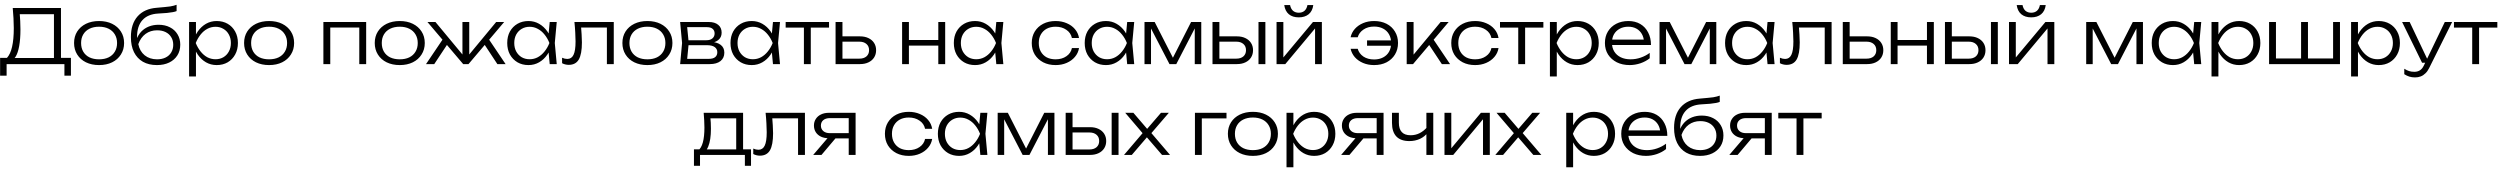 <?xml version="1.0" encoding="UTF-8"?> <svg xmlns="http://www.w3.org/2000/svg" width="468" height="32" viewBox="0 0 468 32" fill="none"><path d="M0.019 14.17V10.838H1.713L2.385 10.852H10.589L10.939 10.838H13.277V14.17H12.059V12H1.237V14.17H0.019ZM2.385 1.5H11.415V11.468H10.099V2.06L10.701 2.662H3.113L3.673 2.242C3.729 2.802 3.766 3.362 3.785 3.922C3.813 4.482 3.827 5.009 3.827 5.504C3.827 6.717 3.748 7.763 3.589 8.64C3.43 9.508 3.202 10.175 2.903 10.642C2.604 11.109 2.245 11.342 1.825 11.342L1.279 10.866C1.727 10.381 2.054 9.681 2.259 8.766C2.474 7.842 2.581 6.671 2.581 5.252C2.581 4.664 2.562 4.048 2.525 3.404C2.488 2.751 2.441 2.116 2.385 1.5ZM18.541 12.182C17.617 12.182 16.8 12.009 16.091 11.664C15.391 11.319 14.845 10.833 14.453 10.208C14.061 9.583 13.865 8.864 13.865 8.052C13.865 7.231 14.061 6.512 14.453 5.896C14.845 5.28 15.391 4.799 16.091 4.454C16.8 4.109 17.617 3.936 18.541 3.936C19.474 3.936 20.291 4.109 20.991 4.454C21.691 4.799 22.237 5.28 22.629 5.896C23.03 6.512 23.231 7.231 23.231 8.052C23.231 8.864 23.03 9.583 22.629 10.208C22.237 10.833 21.691 11.319 20.991 11.664C20.291 12.009 19.474 12.182 18.541 12.182ZM18.541 11.104C19.232 11.104 19.829 10.983 20.333 10.74C20.837 10.488 21.224 10.133 21.495 9.676C21.775 9.219 21.915 8.677 21.915 8.052C21.915 7.436 21.775 6.899 21.495 6.442C21.224 5.985 20.837 5.63 20.333 5.378C19.829 5.126 19.232 5 18.541 5C17.86 5 17.262 5.126 16.749 5.378C16.245 5.63 15.858 5.985 15.587 6.442C15.316 6.899 15.181 7.436 15.181 8.052C15.181 8.677 15.316 9.219 15.587 9.676C15.858 10.133 16.245 10.488 16.749 10.74C17.262 10.983 17.86 11.104 18.541 11.104ZM29.377 12.182C28.36 12.182 27.487 11.977 26.759 11.566C26.031 11.146 25.471 10.544 25.079 9.76C24.696 8.976 24.505 8.038 24.505 6.946C24.505 5.303 24.92 4.011 25.751 3.068C26.591 2.116 27.781 1.579 29.321 1.458C29.937 1.402 30.446 1.355 30.847 1.318C31.258 1.281 31.594 1.243 31.855 1.206C32.116 1.159 32.336 1.113 32.513 1.066C32.7 1.019 32.882 0.963 33.059 0.898V2.074C32.891 2.149 32.662 2.214 32.373 2.27C32.084 2.326 31.71 2.377 31.253 2.424C30.805 2.461 30.254 2.499 29.601 2.536C28.313 2.611 27.333 3.021 26.661 3.768C25.989 4.515 25.653 5.569 25.653 6.932V7.45L25.541 7.394C25.765 6.806 26.073 6.307 26.465 5.896C26.866 5.485 27.338 5.173 27.879 4.958C28.43 4.743 29.032 4.636 29.685 4.636C30.497 4.636 31.206 4.795 31.813 5.112C32.42 5.42 32.891 5.854 33.227 6.414C33.572 6.974 33.745 7.623 33.745 8.36C33.745 9.135 33.563 9.807 33.199 10.376C32.835 10.945 32.326 11.389 31.673 11.706C31.02 12.023 30.254 12.182 29.377 12.182ZM29.405 11.104C30.021 11.104 30.553 10.992 31.001 10.768C31.458 10.544 31.808 10.227 32.051 9.816C32.303 9.405 32.429 8.929 32.429 8.388C32.429 7.837 32.303 7.361 32.051 6.96C31.808 6.549 31.458 6.232 31.001 6.008C30.553 5.784 30.021 5.672 29.405 5.672C28.584 5.672 27.865 5.896 27.249 6.344C26.642 6.792 26.19 7.431 25.891 8.262C26.068 9.149 26.465 9.844 27.081 10.348C27.706 10.852 28.481 11.104 29.405 11.104ZM35.396 4.118H36.684V7.1L36.614 7.352V8.626L36.684 9.032V14.31H35.396V4.118ZM36.082 8.052C36.287 7.231 36.6 6.512 37.02 5.896C37.449 5.28 37.962 4.799 38.56 4.454C39.166 4.109 39.834 3.936 40.562 3.936C41.336 3.936 42.022 4.109 42.62 4.454C43.217 4.799 43.684 5.28 44.02 5.896C44.365 6.512 44.538 7.231 44.538 8.052C44.538 8.864 44.365 9.583 44.02 10.208C43.684 10.824 43.217 11.309 42.62 11.664C42.022 12.009 41.336 12.182 40.562 12.182C39.834 12.182 39.166 12.009 38.56 11.664C37.962 11.319 37.449 10.838 37.02 10.222C36.6 9.597 36.287 8.873 36.082 8.052ZM43.222 8.052C43.222 7.455 43.096 6.927 42.844 6.47C42.601 6.013 42.26 5.658 41.822 5.406C41.392 5.145 40.902 5.014 40.352 5.014C39.792 5.014 39.274 5.145 38.798 5.406C38.331 5.658 37.916 6.013 37.552 6.47C37.188 6.927 36.884 7.455 36.642 8.052C36.884 8.649 37.188 9.177 37.552 9.634C37.916 10.091 38.331 10.451 38.798 10.712C39.274 10.964 39.792 11.09 40.352 11.09C40.902 11.09 41.392 10.964 41.822 10.712C42.26 10.451 42.601 10.091 42.844 9.634C43.096 9.177 43.222 8.649 43.222 8.052ZM50.369 12.182C49.445 12.182 48.629 12.009 47.919 11.664C47.219 11.319 46.673 10.833 46.281 10.208C45.889 9.583 45.693 8.864 45.693 8.052C45.693 7.231 45.889 6.512 46.281 5.896C46.673 5.28 47.219 4.799 47.919 4.454C48.629 4.109 49.445 3.936 50.369 3.936C51.303 3.936 52.119 4.109 52.819 4.454C53.519 4.799 54.065 5.28 54.457 5.896C54.858 6.512 55.059 7.231 55.059 8.052C55.059 8.864 54.858 9.583 54.457 10.208C54.065 10.833 53.519 11.319 52.819 11.664C52.119 12.009 51.303 12.182 50.369 12.182ZM50.369 11.104C51.06 11.104 51.657 10.983 52.161 10.74C52.665 10.488 53.053 10.133 53.323 9.676C53.603 9.219 53.743 8.677 53.743 8.052C53.743 7.436 53.603 6.899 53.323 6.442C53.053 5.985 52.665 5.63 52.161 5.378C51.657 5.126 51.06 5 50.369 5C49.688 5 49.09 5.126 48.577 5.378C48.073 5.63 47.686 5.985 47.415 6.442C47.145 6.899 47.009 7.436 47.009 8.052C47.009 8.677 47.145 9.219 47.415 9.676C47.686 10.133 48.073 10.488 48.577 10.74C49.09 10.983 49.688 11.104 50.369 11.104ZM68.546 4.118V12H67.258V4.566L67.846 5.154H61.224L61.826 4.566V12H60.538V4.118H68.546ZM74.828 12.182C73.904 12.182 73.088 12.009 72.378 11.664C71.678 11.319 71.132 10.833 70.74 10.208C70.348 9.583 70.152 8.864 70.152 8.052C70.152 7.231 70.348 6.512 70.74 5.896C71.132 5.28 71.678 4.799 72.378 4.454C73.088 4.109 73.904 3.936 74.828 3.936C75.761 3.936 76.578 4.109 77.278 4.454C77.978 4.799 78.524 5.28 78.916 5.896C79.317 6.512 79.518 7.231 79.518 8.052C79.518 8.864 79.317 9.583 78.916 10.208C78.524 10.833 77.978 11.319 77.278 11.664C76.578 12.009 75.761 12.182 74.828 12.182ZM74.828 11.104C75.519 11.104 76.116 10.983 76.62 10.74C77.124 10.488 77.511 10.133 77.782 9.676C78.062 9.219 78.202 8.677 78.202 8.052C78.202 7.436 78.062 6.899 77.782 6.442C77.511 5.985 77.124 5.63 76.62 5.378C76.116 5.126 75.519 5 74.828 5C74.147 5 73.549 5.126 73.036 5.378C72.532 5.63 72.145 5.985 71.874 6.442C71.603 6.899 71.468 7.436 71.468 8.052C71.468 8.677 71.603 9.219 71.874 9.676C72.145 10.133 72.532 10.488 73.036 10.74C73.549 10.983 74.147 11.104 74.828 11.104ZM79.751 12L83.055 7.1L83.895 8.066L81.291 12H79.751ZM93.107 12L90.517 8.066L91.343 7.1L94.647 12H93.107ZM87.843 10.796L87.465 10.656L92.883 4.118H94.381L87.703 12H86.709L80.017 4.118H81.515L86.947 10.656L86.569 10.796V4.118H87.843V10.796ZM102.905 12L102.625 9.018L102.975 8.052L102.625 7.1L102.905 4.118H104.221L103.857 8.052L104.221 12H102.905ZM103.409 8.052C103.204 8.873 102.887 9.597 102.457 10.222C102.037 10.838 101.524 11.319 100.917 11.664C100.32 12.009 99.657 12.182 98.929 12.182C98.155 12.182 97.469 12.009 96.871 11.664C96.274 11.309 95.803 10.824 95.457 10.208C95.121 9.583 94.953 8.864 94.953 8.052C94.953 7.231 95.121 6.512 95.457 5.896C95.803 5.28 96.274 4.799 96.871 4.454C97.469 4.109 98.155 3.936 98.929 3.936C99.657 3.936 100.32 4.109 100.917 4.454C101.524 4.799 102.042 5.28 102.471 5.896C102.901 6.512 103.213 7.231 103.409 8.052ZM96.269 8.052C96.269 8.649 96.391 9.177 96.633 9.634C96.885 10.091 97.226 10.451 97.655 10.712C98.094 10.964 98.589 11.09 99.139 11.09C99.699 11.09 100.213 10.964 100.679 10.712C101.155 10.451 101.575 10.091 101.939 9.634C102.313 9.177 102.616 8.649 102.849 8.052C102.616 7.455 102.313 6.927 101.939 6.47C101.575 6.013 101.155 5.658 100.679 5.406C100.213 5.145 99.699 5.014 99.139 5.014C98.589 5.014 98.094 5.145 97.655 5.406C97.226 5.658 96.885 6.013 96.633 6.47C96.391 6.927 96.269 7.455 96.269 8.052ZM107.534 4.118H114.898V12H113.61V4.566L114.198 5.154H108.206L108.752 4.706C108.808 5.294 108.85 5.873 108.878 6.442C108.915 7.002 108.934 7.501 108.934 7.94C108.934 9.405 108.738 10.474 108.346 11.146C107.954 11.809 107.328 12.14 106.47 12.14C106.246 12.14 106.026 12.112 105.812 12.056C105.606 12.009 105.41 11.935 105.224 11.832V10.81C105.392 10.875 105.555 10.931 105.714 10.978C105.882 11.015 106.04 11.034 106.19 11.034C106.731 11.034 107.123 10.777 107.366 10.264C107.618 9.751 107.744 8.915 107.744 7.758C107.744 7.282 107.725 6.736 107.688 6.12C107.66 5.495 107.608 4.827 107.534 4.118ZM121.189 12.182C120.265 12.182 119.449 12.009 118.739 11.664C118.039 11.319 117.493 10.833 117.101 10.208C116.709 9.583 116.513 8.864 116.513 8.052C116.513 7.231 116.709 6.512 117.101 5.896C117.493 5.28 118.039 4.799 118.739 4.454C119.449 4.109 120.265 3.936 121.189 3.936C122.123 3.936 122.939 4.109 123.639 4.454C124.339 4.799 124.885 5.28 125.277 5.896C125.679 6.512 125.879 7.231 125.879 8.052C125.879 8.864 125.679 9.583 125.277 10.208C124.885 10.833 124.339 11.319 123.639 11.664C122.939 12.009 122.123 12.182 121.189 12.182ZM121.189 11.104C121.88 11.104 122.477 10.983 122.981 10.74C123.485 10.488 123.873 10.133 124.143 9.676C124.423 9.219 124.563 8.677 124.563 8.052C124.563 7.436 124.423 6.899 124.143 6.442C123.873 5.985 123.485 5.63 122.981 5.378C122.477 5.126 121.88 5 121.189 5C120.508 5 119.911 5.126 119.397 5.378C118.893 5.63 118.506 5.985 118.235 6.442C117.965 6.899 117.829 7.436 117.829 8.052C117.829 8.677 117.965 9.219 118.235 9.676C118.506 10.133 118.893 10.488 119.397 10.74C119.911 10.983 120.508 11.104 121.189 11.104ZM127.321 12L127.685 8.052L127.321 4.118H132.669C133.435 4.118 134.027 4.295 134.447 4.65C134.877 4.995 135.091 5.485 135.091 6.12C135.091 6.699 134.877 7.161 134.447 7.506C134.027 7.842 133.444 8.038 132.697 8.094L132.823 7.828C133.719 7.837 134.405 8.019 134.881 8.374C135.357 8.719 135.595 9.214 135.595 9.858C135.595 10.53 135.353 11.057 134.867 11.44C134.391 11.813 133.724 12 132.865 12H127.321ZM128.581 11.622L128.091 11.02H132.655C133.206 11.02 133.612 10.913 133.873 10.698C134.144 10.483 134.279 10.175 134.279 9.774C134.279 9.363 134.116 9.041 133.789 8.808C133.472 8.575 132.973 8.458 132.291 8.458H128.399V7.534H132.207C132.721 7.534 133.108 7.417 133.369 7.184C133.64 6.951 133.775 6.643 133.775 6.26C133.775 5.896 133.654 5.611 133.411 5.406C133.178 5.191 132.814 5.084 132.319 5.084H128.105L128.581 4.496L128.931 8.052L128.581 11.622ZM144.7 12L144.42 9.018L144.77 8.052L144.42 7.1L144.7 4.118H146.016L145.652 8.052L146.016 12H144.7ZM145.204 8.052C144.999 8.873 144.681 9.597 144.252 10.222C143.832 10.838 143.319 11.319 142.712 11.664C142.115 12.009 141.452 12.182 140.724 12.182C139.949 12.182 139.263 12.009 138.666 11.664C138.069 11.309 137.597 10.824 137.252 10.208C136.916 9.583 136.748 8.864 136.748 8.052C136.748 7.231 136.916 6.512 137.252 5.896C137.597 5.28 138.069 4.799 138.666 4.454C139.263 4.109 139.949 3.936 140.724 3.936C141.452 3.936 142.115 4.109 142.712 4.454C143.319 4.799 143.837 5.28 144.266 5.896C144.695 6.512 145.008 7.231 145.204 8.052ZM138.064 8.052C138.064 8.649 138.185 9.177 138.428 9.634C138.68 10.091 139.021 10.451 139.45 10.712C139.889 10.964 140.383 11.09 140.934 11.09C141.494 11.09 142.007 10.964 142.474 10.712C142.95 10.451 143.37 10.091 143.734 9.634C144.107 9.177 144.411 8.649 144.644 8.052C144.411 7.455 144.107 6.927 143.734 6.47C143.37 6.013 142.95 5.658 142.474 5.406C142.007 5.145 141.494 5.014 140.934 5.014C140.383 5.014 139.889 5.145 139.45 5.406C139.021 5.658 138.68 6.013 138.428 6.47C138.185 6.927 138.064 7.455 138.064 8.052ZM150.491 4.552H151.779V12H150.491V4.552ZM147.075 4.118H155.195V5.168H147.075V4.118ZM156.419 12V4.118H157.707V11.594L157.189 10.978H160.871C161.431 10.978 161.874 10.838 162.201 10.558C162.528 10.269 162.691 9.881 162.691 9.396C162.691 8.901 162.528 8.514 162.201 8.234C161.874 7.945 161.431 7.8 160.871 7.8H157.287V6.806H160.983C161.59 6.806 162.117 6.913 162.565 7.128C163.022 7.343 163.377 7.646 163.629 8.038C163.881 8.43 164.007 8.883 164.007 9.396C164.007 9.919 163.881 10.376 163.629 10.768C163.377 11.16 163.022 11.463 162.565 11.678C162.117 11.893 161.59 12 160.983 12H156.419ZM168.874 4.118H170.148V12H168.874V4.118ZM175.65 4.118H176.938V12H175.65V4.118ZM169.588 7.492H176.252V8.542H169.588V7.492ZM186.509 12L186.229 9.018L186.579 8.052L186.229 7.1L186.509 4.118H187.825L187.461 8.052L187.825 12H186.509ZM187.013 8.052C186.807 8.873 186.49 9.597 186.061 10.222C185.641 10.838 185.127 11.319 184.521 11.664C183.923 12.009 183.261 12.182 182.533 12.182C181.758 12.182 181.072 12.009 180.475 11.664C179.877 11.309 179.406 10.824 179.061 10.208C178.725 9.583 178.557 8.864 178.557 8.052C178.557 7.231 178.725 6.512 179.061 5.896C179.406 5.28 179.877 4.799 180.475 4.454C181.072 4.109 181.758 3.936 182.533 3.936C183.261 3.936 183.923 4.109 184.521 4.454C185.127 4.799 185.645 5.28 186.075 5.896C186.504 6.512 186.817 7.231 187.013 8.052ZM179.873 8.052C179.873 8.649 179.994 9.177 180.237 9.634C180.489 10.091 180.829 10.451 181.259 10.712C181.697 10.964 182.192 11.09 182.743 11.09C183.303 11.09 183.816 10.964 184.283 10.712C184.759 10.451 185.179 10.091 185.543 9.634C185.916 9.177 186.219 8.649 186.453 8.052C186.219 7.455 185.916 6.927 185.543 6.47C185.179 6.013 184.759 5.658 184.283 5.406C183.816 5.145 183.303 5.014 182.743 5.014C182.192 5.014 181.697 5.145 181.259 5.406C180.829 5.658 180.489 6.013 180.237 6.47C179.994 6.927 179.873 7.455 179.873 8.052ZM201.992 9.004C201.89 9.629 201.633 10.18 201.222 10.656C200.821 11.132 200.308 11.505 199.682 11.776C199.057 12.047 198.366 12.182 197.61 12.182C196.733 12.182 195.958 12.009 195.286 11.664C194.614 11.309 194.087 10.824 193.704 10.208C193.331 9.583 193.144 8.864 193.144 8.052C193.144 7.24 193.331 6.526 193.704 5.91C194.087 5.285 194.614 4.799 195.286 4.454C195.958 4.109 196.733 3.936 197.61 3.936C198.366 3.936 199.057 4.071 199.682 4.342C200.308 4.603 200.821 4.972 201.222 5.448C201.633 5.924 201.89 6.479 201.992 7.114H200.662C200.522 6.461 200.172 5.947 199.612 5.574C199.062 5.191 198.394 5 197.61 5C196.976 5 196.42 5.126 195.944 5.378C195.478 5.63 195.114 5.985 194.852 6.442C194.591 6.89 194.46 7.427 194.46 8.052C194.46 8.677 194.591 9.219 194.852 9.676C195.114 10.133 195.478 10.488 195.944 10.74C196.42 10.983 196.976 11.104 197.61 11.104C198.404 11.104 199.076 10.913 199.626 10.53C200.186 10.147 200.532 9.639 200.662 9.004H201.992ZM211.009 12L210.729 9.018L211.079 8.052L210.729 7.1L211.009 4.118H212.325L211.961 8.052L212.325 12H211.009ZM211.513 8.052C211.307 8.873 210.99 9.597 210.561 10.222C210.141 10.838 209.627 11.319 209.021 11.664C208.423 12.009 207.761 12.182 207.033 12.182C206.258 12.182 205.572 12.009 204.975 11.664C204.377 11.309 203.906 10.824 203.561 10.208C203.225 9.583 203.057 8.864 203.057 8.052C203.057 7.231 203.225 6.512 203.561 5.896C203.906 5.28 204.377 4.799 204.975 4.454C205.572 4.109 206.258 3.936 207.033 3.936C207.761 3.936 208.423 4.109 209.021 4.454C209.627 4.799 210.145 5.28 210.575 5.896C211.004 6.512 211.317 7.231 211.513 8.052ZM204.373 8.052C204.373 8.649 204.494 9.177 204.737 9.634C204.989 10.091 205.329 10.451 205.759 10.712C206.197 10.964 206.692 11.09 207.243 11.09C207.803 11.09 208.316 10.964 208.783 10.712C209.259 10.451 209.679 10.091 210.043 9.634C210.416 9.177 210.719 8.649 210.953 8.052C210.719 7.455 210.416 6.927 210.043 6.47C209.679 6.013 209.259 5.658 208.783 5.406C208.316 5.145 207.803 5.014 207.243 5.014C206.692 5.014 206.197 5.145 205.759 5.406C205.329 5.658 204.989 6.013 204.737 6.47C204.494 6.927 204.373 7.455 204.373 8.052ZM214.251 12V4.118H216.155L219.907 11.468H219.235L222.973 4.118H224.877V12H223.659V4.482H224.093L220.201 12H218.927L215.035 4.496H215.469V12H214.251ZM235.59 4.118H236.878V12H235.59V4.118ZM226.98 12V4.118H228.268V11.594L227.75 10.978H231.432C231.992 10.978 232.435 10.838 232.762 10.558C233.088 10.269 233.252 9.881 233.252 9.396C233.252 8.901 233.088 8.514 232.762 8.234C232.435 7.945 231.992 7.8 231.432 7.8H227.848V6.806H231.544C232.15 6.806 232.678 6.913 233.126 7.128C233.583 7.343 233.938 7.646 234.19 8.038C234.442 8.43 234.568 8.883 234.568 9.396C234.568 9.919 234.442 10.376 234.19 10.768C233.938 11.16 233.583 11.463 233.126 11.678C232.678 11.893 232.15 12 231.544 12H226.98ZM238.97 12V4.118H240.244V11.412L239.754 11.342L245.788 4.118H247.454V12H246.18V4.636L246.684 4.72L240.608 12H238.97ZM243.128 3.25C242.363 3.25 241.742 3.054 241.266 2.662C240.799 2.261 240.515 1.691 240.412 0.954H241.504C241.588 1.411 241.77 1.766 242.05 2.018C242.339 2.261 242.699 2.382 243.128 2.382C243.567 2.382 243.926 2.261 244.206 2.018C244.486 1.766 244.668 1.411 244.752 0.954H245.844C245.751 1.691 245.466 2.261 244.99 2.662C244.514 3.054 243.893 3.25 243.128 3.25ZM257.229 12.182C256.473 12.182 255.787 12.051 255.171 11.79C254.555 11.529 254.042 11.169 253.631 10.712C253.23 10.245 252.964 9.718 252.833 9.13H254.163C254.331 9.727 254.686 10.213 255.227 10.586C255.778 10.95 256.445 11.132 257.229 11.132C257.873 11.132 258.433 11.006 258.909 10.754C259.394 10.502 259.768 10.147 260.029 9.69C260.29 9.223 260.421 8.677 260.421 8.052C260.421 7.427 260.29 6.885 260.029 6.428C259.768 5.961 259.394 5.602 258.909 5.35C258.433 5.098 257.873 4.972 257.229 4.972C256.454 4.972 255.792 5.159 255.241 5.532C254.69 5.905 254.331 6.386 254.163 6.974H252.833C252.964 6.377 253.23 5.854 253.631 5.406C254.042 4.949 254.555 4.589 255.171 4.328C255.787 4.067 256.473 3.936 257.229 3.936C258.116 3.936 258.895 4.109 259.567 4.454C260.239 4.799 260.762 5.285 261.135 5.91C261.518 6.526 261.709 7.24 261.709 8.052C261.709 8.864 261.518 9.583 261.135 10.208C260.762 10.824 260.239 11.309 259.567 11.664C258.895 12.009 258.116 12.182 257.229 12.182ZM261.023 8.556H255.913V7.562H261.023V8.556ZM263.333 12V4.118H264.621V10.838L264.229 10.698L269.689 4.118H271.187L264.523 12H263.333ZM269.913 12L267.309 8.066L268.149 7.1L271.453 12H269.913ZM280.524 9.004C280.421 9.629 280.164 10.18 279.754 10.656C279.352 11.132 278.839 11.505 278.214 11.776C277.588 12.047 276.898 12.182 276.142 12.182C275.264 12.182 274.49 12.009 273.818 11.664C273.146 11.309 272.618 10.824 272.236 10.208C271.862 9.583 271.676 8.864 271.676 8.052C271.676 7.24 271.862 6.526 272.236 5.91C272.618 5.285 273.146 4.799 273.818 4.454C274.49 4.109 275.264 3.936 276.142 3.936C276.898 3.936 277.588 4.071 278.214 4.342C278.839 4.603 279.352 4.972 279.754 5.448C280.164 5.924 280.421 6.479 280.524 7.114H279.194C279.054 6.461 278.704 5.947 278.144 5.574C277.593 5.191 276.926 5 276.142 5C275.507 5 274.952 5.126 274.476 5.378C274.009 5.63 273.645 5.985 273.384 6.442C273.122 6.89 272.992 7.427 272.992 8.052C272.992 8.677 273.122 9.219 273.384 9.676C273.645 10.133 274.009 10.488 274.476 10.74C274.952 10.983 275.507 11.104 276.142 11.104C276.935 11.104 277.607 10.913 278.158 10.53C278.718 10.147 279.063 9.639 279.194 9.004H280.524ZM284.215 4.552H285.503V12H284.215V4.552ZM280.799 4.118H288.919V5.168H280.799V4.118ZM290.144 4.118H291.432V7.1L291.362 7.352V8.626L291.432 9.032V14.31H290.144V4.118ZM290.83 8.052C291.035 7.231 291.348 6.512 291.768 5.896C292.197 5.28 292.71 4.799 293.308 4.454C293.914 4.109 294.582 3.936 295.31 3.936C296.084 3.936 296.77 4.109 297.368 4.454C297.965 4.799 298.432 5.28 298.768 5.896C299.113 6.512 299.286 7.231 299.286 8.052C299.286 8.864 299.113 9.583 298.768 10.208C298.432 10.824 297.965 11.309 297.368 11.664C296.77 12.009 296.084 12.182 295.31 12.182C294.582 12.182 293.914 12.009 293.308 11.664C292.71 11.319 292.197 10.838 291.768 10.222C291.348 9.597 291.035 8.873 290.83 8.052ZM297.97 8.052C297.97 7.455 297.844 6.927 297.592 6.47C297.349 6.013 297.008 5.658 296.57 5.406C296.14 5.145 295.65 5.014 295.1 5.014C294.54 5.014 294.022 5.145 293.546 5.406C293.079 5.658 292.664 6.013 292.3 6.47C291.936 6.927 291.632 7.455 291.39 8.052C291.632 8.649 291.936 9.177 292.3 9.634C292.664 10.091 293.079 10.451 293.546 10.712C294.022 10.964 294.54 11.09 295.1 11.09C295.65 11.09 296.14 10.964 296.57 10.712C297.008 10.451 297.349 10.091 297.592 9.634C297.844 9.177 297.97 8.649 297.97 8.052ZM305.075 12.182C304.17 12.182 303.367 12.009 302.667 11.664C301.977 11.309 301.431 10.824 301.029 10.208C300.637 9.583 300.441 8.864 300.441 8.052C300.441 7.231 300.628 6.512 301.001 5.896C301.375 5.28 301.893 4.799 302.555 4.454C303.218 4.109 303.979 3.936 304.837 3.936C305.687 3.936 306.429 4.123 307.063 4.496C307.698 4.869 308.188 5.397 308.533 6.078C308.888 6.75 309.065 7.534 309.065 8.43H301.421V7.408H308.519L307.763 7.87C307.735 7.282 307.595 6.773 307.343 6.344C307.091 5.915 306.751 5.583 306.321 5.35C305.892 5.117 305.393 5 304.823 5C304.207 5 303.671 5.126 303.213 5.378C302.756 5.621 302.397 5.966 302.135 6.414C301.883 6.862 301.757 7.389 301.757 7.996C301.757 8.631 301.902 9.181 302.191 9.648C302.481 10.115 302.887 10.474 303.409 10.726C303.932 10.978 304.548 11.104 305.257 11.104C305.901 11.104 306.531 10.997 307.147 10.782C307.773 10.567 308.333 10.273 308.827 9.9V10.908C308.342 11.3 307.763 11.613 307.091 11.846C306.419 12.07 305.747 12.182 305.075 12.182ZM310.665 12V4.118H312.569L316.321 11.468H315.649L319.387 4.118H321.291V12H320.073V4.482H320.507L316.615 12H315.341L311.449 4.496H311.883V12H310.665ZM330.884 12L330.604 9.018L330.954 8.052L330.604 7.1L330.884 4.118H332.2L331.836 8.052L332.2 12H330.884ZM331.388 8.052C331.182 8.873 330.865 9.597 330.436 10.222C330.016 10.838 329.502 11.319 328.896 11.664C328.298 12.009 327.636 12.182 326.908 12.182C326.133 12.182 325.447 12.009 324.85 11.664C324.252 11.309 323.781 10.824 323.436 10.208C323.1 9.583 322.932 8.864 322.932 8.052C322.932 7.231 323.1 6.512 323.436 5.896C323.781 5.28 324.252 4.799 324.85 4.454C325.447 4.109 326.133 3.936 326.908 3.936C327.636 3.936 328.298 4.109 328.896 4.454C329.502 4.799 330.02 5.28 330.45 5.896C330.879 6.512 331.192 7.231 331.388 8.052ZM324.248 8.052C324.248 8.649 324.369 9.177 324.612 9.634C324.864 10.091 325.204 10.451 325.634 10.712C326.072 10.964 326.567 11.09 327.118 11.09C327.678 11.09 328.191 10.964 328.658 10.712C329.134 10.451 329.554 10.091 329.918 9.634C330.291 9.177 330.594 8.649 330.828 8.052C330.594 7.455 330.291 6.927 329.918 6.47C329.554 6.013 329.134 5.658 328.658 5.406C328.191 5.145 327.678 5.014 327.118 5.014C326.567 5.014 326.072 5.145 325.634 5.406C325.204 5.658 324.864 6.013 324.612 6.47C324.369 6.927 324.248 7.455 324.248 8.052ZM335.512 4.118H342.876V12H341.588V4.566L342.176 5.154H336.184L336.73 4.706C336.786 5.294 336.828 5.873 336.856 6.442C336.894 7.002 336.912 7.501 336.912 7.94C336.912 9.405 336.716 10.474 336.324 11.146C335.932 11.809 335.307 12.14 334.448 12.14C334.224 12.14 334.005 12.112 333.79 12.056C333.585 12.009 333.389 11.935 333.202 11.832V10.81C333.37 10.875 333.534 10.931 333.692 10.978C333.86 11.015 334.019 11.034 334.168 11.034C334.71 11.034 335.102 10.777 335.344 10.264C335.596 9.751 335.722 8.915 335.722 7.758C335.722 7.282 335.704 6.736 335.666 6.12C335.638 5.495 335.587 4.827 335.512 4.118ZM344.968 12V4.118H346.256V11.594L345.738 10.978H349.42C349.98 10.978 350.423 10.838 350.75 10.558C351.077 10.269 351.24 9.881 351.24 9.396C351.24 8.901 351.077 8.514 350.75 8.234C350.423 7.945 349.98 7.8 349.42 7.8H345.836V6.806H349.532C350.139 6.806 350.666 6.913 351.114 7.128C351.571 7.343 351.926 7.646 352.178 8.038C352.43 8.43 352.556 8.883 352.556 9.396C352.556 9.919 352.43 10.376 352.178 10.768C351.926 11.16 351.571 11.463 351.114 11.678C350.666 11.893 350.139 12 349.532 12H344.968ZM353.95 4.118H355.224V12H353.95V4.118ZM360.726 4.118H362.014V12H360.726V4.118ZM354.664 7.492H361.328V8.542H354.664V7.492ZM372.705 4.118H373.993V12H372.705V4.118ZM364.095 12V4.118H365.383V11.594L364.865 10.978H368.547C369.107 10.978 369.55 10.838 369.877 10.558C370.204 10.269 370.367 9.881 370.367 9.396C370.367 8.901 370.204 8.514 369.877 8.234C369.55 7.945 369.107 7.8 368.547 7.8H364.963V6.806H368.659C369.266 6.806 369.793 6.913 370.241 7.128C370.698 7.343 371.053 7.646 371.305 8.038C371.557 8.43 371.683 8.883 371.683 9.396C371.683 9.919 371.557 10.376 371.305 10.768C371.053 11.16 370.698 11.463 370.241 11.678C369.793 11.893 369.266 12 368.659 12H364.095ZM376.085 12V4.118H377.359V11.412L376.869 11.342L382.903 4.118H384.569V12H383.295V4.636L383.799 4.72L377.723 12H376.085ZM380.243 3.25C379.478 3.25 378.857 3.054 378.381 2.662C377.914 2.261 377.63 1.691 377.527 0.954H378.619C378.703 1.411 378.885 1.766 379.165 2.018C379.454 2.261 379.814 2.382 380.243 2.382C380.682 2.382 381.041 2.261 381.321 2.018C381.601 1.766 381.783 1.411 381.867 0.954H382.959C382.866 1.691 382.581 2.261 382.105 2.662C381.629 3.054 381.008 3.25 380.243 3.25ZM390.536 12V4.118H392.44L396.192 11.468H395.52L399.258 4.118H401.162V12H399.944V4.482H400.378L396.486 12H395.212L391.32 4.496H391.754V12H390.536ZM410.755 12L410.475 9.018L410.825 8.052L410.475 7.1L410.755 4.118H412.071L411.707 8.052L412.071 12H410.755ZM411.259 8.052C411.054 8.873 410.736 9.597 410.307 10.222C409.887 10.838 409.374 11.319 408.767 11.664C408.17 12.009 407.507 12.182 406.779 12.182C406.004 12.182 405.318 12.009 404.721 11.664C404.124 11.309 403.652 10.824 403.307 10.208C402.971 9.583 402.803 8.864 402.803 8.052C402.803 7.231 402.971 6.512 403.307 5.896C403.652 5.28 404.124 4.799 404.721 4.454C405.318 4.109 406.004 3.936 406.779 3.936C407.507 3.936 408.17 4.109 408.767 4.454C409.374 4.799 409.892 5.28 410.321 5.896C410.75 6.512 411.063 7.231 411.259 8.052ZM404.119 8.052C404.119 8.649 404.24 9.177 404.483 9.634C404.735 10.091 405.076 10.451 405.505 10.712C405.944 10.964 406.438 11.09 406.989 11.09C407.549 11.09 408.062 10.964 408.529 10.712C409.005 10.451 409.425 10.091 409.789 9.634C410.162 9.177 410.466 8.649 410.699 8.052C410.466 7.455 410.162 6.927 409.789 6.47C409.425 6.013 409.005 5.658 408.529 5.406C408.062 5.145 407.549 5.014 406.989 5.014C406.438 5.014 405.944 5.145 405.505 5.406C405.076 5.658 404.735 6.013 404.483 6.47C404.24 6.927 404.119 7.455 404.119 8.052ZM413.997 4.118H415.285V7.1L415.215 7.352V8.626L415.285 9.032V14.31H413.997V4.118ZM414.683 8.052C414.889 7.231 415.201 6.512 415.621 5.896C416.051 5.28 416.564 4.799 417.161 4.454C417.768 4.109 418.435 3.936 419.163 3.936C419.938 3.936 420.624 4.109 421.221 4.454C421.819 4.799 422.285 5.28 422.621 5.896C422.967 6.512 423.139 7.231 423.139 8.052C423.139 8.864 422.967 9.583 422.621 10.208C422.285 10.824 421.819 11.309 421.221 11.664C420.624 12.009 419.938 12.182 419.163 12.182C418.435 12.182 417.768 12.009 417.161 11.664C416.564 11.319 416.051 10.838 415.621 10.222C415.201 9.597 414.889 8.873 414.683 8.052ZM421.823 8.052C421.823 7.455 421.697 6.927 421.445 6.47C421.203 6.013 420.862 5.658 420.423 5.406C419.994 5.145 419.504 5.014 418.953 5.014C418.393 5.014 417.875 5.145 417.399 5.406C416.933 5.658 416.517 6.013 416.153 6.47C415.789 6.927 415.486 7.455 415.243 8.052C415.486 8.649 415.789 9.177 416.153 9.634C416.517 10.091 416.933 10.451 417.399 10.712C417.875 10.964 418.393 11.09 418.953 11.09C419.504 11.09 419.994 10.964 420.423 10.712C420.862 10.451 421.203 10.091 421.445 9.634C421.697 9.177 421.823 8.649 421.823 8.052ZM424.771 12V4.118H426.059V11.356L425.597 10.95H431.015L430.763 11.356V4.118H432.051V11.356L431.729 10.95H437.203L436.755 11.356V4.118H438.043V12H424.771ZM440.124 4.118H441.412V7.1L441.342 7.352V8.626L441.412 9.032V14.31H440.124V4.118ZM440.81 8.052C441.016 7.231 441.328 6.512 441.748 5.896C442.178 5.28 442.691 4.799 443.288 4.454C443.895 4.109 444.562 3.936 445.29 3.936C446.065 3.936 446.751 4.109 447.348 4.454C447.946 4.799 448.412 5.28 448.748 5.896C449.094 6.512 449.266 7.231 449.266 8.052C449.266 8.864 449.094 9.583 448.748 10.208C448.412 10.824 447.946 11.309 447.348 11.664C446.751 12.009 446.065 12.182 445.29 12.182C444.562 12.182 443.895 12.009 443.288 11.664C442.691 11.319 442.178 10.838 441.748 10.222C441.328 9.597 441.016 8.873 440.81 8.052ZM447.95 8.052C447.95 7.455 447.824 6.927 447.572 6.47C447.33 6.013 446.989 5.658 446.55 5.406C446.121 5.145 445.631 5.014 445.08 5.014C444.52 5.014 444.002 5.145 443.526 5.406C443.06 5.658 442.644 6.013 442.28 6.47C441.916 6.927 441.613 7.455 441.37 8.052C441.613 8.649 441.916 9.177 442.28 9.634C442.644 10.091 443.06 10.451 443.526 10.712C444.002 10.964 444.52 11.09 445.08 11.09C445.631 11.09 446.121 10.964 446.55 10.712C446.989 10.451 447.33 10.091 447.572 9.634C447.824 9.177 447.95 8.649 447.95 8.052ZM452.097 14.492C451.695 14.492 451.336 14.441 451.019 14.338C450.701 14.235 450.389 14.086 450.081 13.89V12.868C450.389 13.064 450.687 13.209 450.977 13.302C451.266 13.395 451.597 13.442 451.971 13.442C452.372 13.442 452.717 13.349 453.007 13.162C453.296 12.985 453.539 12.691 453.735 12.28L457.669 4.118H459.041L454.729 12.756C454.533 13.157 454.299 13.484 454.029 13.736C453.767 13.997 453.473 14.189 453.147 14.31C452.829 14.431 452.479 14.492 452.097 14.492ZM453.413 11.748L449.675 4.118H451.089L454.715 11.748H453.413ZM462.797 4.552H464.085V12H462.797V4.552ZM459.381 4.118H467.501V5.168H459.381V4.118ZM140.59 27.95V31.044H139.442V29H131.042V31.044H129.908V27.95H131.63L132.008 27.964H138.182L138.56 27.95H140.59ZM131.728 21.118H139.106V28.622H137.818V21.566L138.42 22.154H132.414L132.96 21.734C133.006 22.154 133.039 22.569 133.058 22.98C133.076 23.381 133.086 23.759 133.086 24.114C133.086 25.514 132.918 26.62 132.582 27.432C132.255 28.235 131.802 28.636 131.224 28.636L130.692 28.174C131.476 27.586 131.868 26.153 131.868 23.876C131.868 23.437 131.854 22.985 131.826 22.518C131.807 22.042 131.774 21.575 131.728 21.118ZM143.32 21.118H150.684V29H149.396V21.566L149.984 22.154H143.992L144.538 21.706C144.594 22.294 144.636 22.873 144.664 23.442C144.701 24.002 144.72 24.501 144.72 24.94C144.72 26.405 144.524 27.474 144.132 28.146C143.74 28.809 143.114 29.14 142.256 29.14C142.032 29.14 141.812 29.112 141.598 29.056C141.392 29.009 141.196 28.935 141.01 28.832V27.81C141.178 27.875 141.341 27.931 141.5 27.978C141.668 28.015 141.826 28.034 141.976 28.034C142.517 28.034 142.909 27.777 143.152 27.264C143.404 26.751 143.53 25.915 143.53 24.758C143.53 24.282 143.511 23.736 143.474 23.12C143.446 22.495 143.394 21.827 143.32 21.118ZM159.272 24.926V25.906H155.17L155.156 25.878C154.596 25.878 154.106 25.78 153.686 25.584C153.275 25.388 152.953 25.113 152.72 24.758C152.486 24.394 152.37 23.974 152.37 23.498C152.37 23.031 152.486 22.621 152.72 22.266C152.953 21.902 153.275 21.622 153.686 21.426C154.106 21.221 154.596 21.118 155.156 21.118H160.168V29H158.88V21.524L159.37 22.112H155.352C154.829 22.112 154.418 22.238 154.12 22.49C153.821 22.742 153.672 23.083 153.672 23.512C153.672 23.932 153.821 24.273 154.12 24.534C154.418 24.795 154.829 24.926 155.352 24.926H159.272ZM156.906 25.304L153.784 29H152.23L155.394 25.304H156.906ZM174.505 26.004C174.402 26.629 174.146 27.18 173.735 27.656C173.334 28.132 172.82 28.505 172.195 28.776C171.57 29.047 170.879 29.182 170.123 29.182C169.246 29.182 168.471 29.009 167.799 28.664C167.127 28.309 166.6 27.824 166.217 27.208C165.844 26.583 165.657 25.864 165.657 25.052C165.657 24.24 165.844 23.526 166.217 22.91C166.6 22.285 167.127 21.799 167.799 21.454C168.471 21.109 169.246 20.936 170.123 20.936C170.879 20.936 171.57 21.071 172.195 21.342C172.82 21.603 173.334 21.972 173.735 22.448C174.146 22.924 174.402 23.479 174.505 24.114H173.175C173.035 23.461 172.685 22.947 172.125 22.574C171.574 22.191 170.907 22 170.123 22C169.488 22 168.933 22.126 168.457 22.378C167.99 22.63 167.626 22.985 167.365 23.442C167.104 23.89 166.973 24.427 166.973 25.052C166.973 25.677 167.104 26.219 167.365 26.676C167.626 27.133 167.99 27.488 168.457 27.74C168.933 27.983 169.488 28.104 170.123 28.104C170.916 28.104 171.588 27.913 172.139 27.53C172.699 27.147 173.044 26.639 173.175 26.004H174.505ZM183.521 29L183.241 26.018L183.591 25.052L183.241 24.1L183.521 21.118H184.837L184.473 25.052L184.837 29H183.521ZM184.025 25.052C183.82 25.873 183.503 26.597 183.073 27.222C182.653 27.838 182.14 28.319 181.533 28.664C180.936 29.009 180.273 29.182 179.545 29.182C178.771 29.182 178.085 29.009 177.487 28.664C176.89 28.309 176.419 27.824 176.073 27.208C175.737 26.583 175.569 25.864 175.569 25.052C175.569 24.231 175.737 23.512 176.073 22.896C176.419 22.28 176.89 21.799 177.487 21.454C178.085 21.109 178.771 20.936 179.545 20.936C180.273 20.936 180.936 21.109 181.533 21.454C182.14 21.799 182.658 22.28 183.087 22.896C183.517 23.512 183.829 24.231 184.025 25.052ZM176.885 25.052C176.885 25.649 177.007 26.177 177.249 26.634C177.501 27.091 177.842 27.451 178.271 27.712C178.71 27.964 179.205 28.09 179.755 28.09C180.315 28.09 180.829 27.964 181.295 27.712C181.771 27.451 182.191 27.091 182.555 26.634C182.929 26.177 183.232 25.649 183.465 25.052C183.232 24.455 182.929 23.927 182.555 23.47C182.191 23.013 181.771 22.658 181.295 22.406C180.829 22.145 180.315 22.014 179.755 22.014C179.205 22.014 178.71 22.145 178.271 22.406C177.842 22.658 177.501 23.013 177.249 23.47C177.007 23.927 176.885 24.455 176.885 25.052ZM186.764 29V21.118H188.668L192.42 28.468H191.748L195.486 21.118H197.39V29H196.172V21.482H196.606L192.714 29H191.44L187.548 21.496H187.982V29H186.764ZM208.102 21.118H209.39V29H208.102V21.118ZM199.492 29V21.118H200.78V28.594L200.262 27.978H203.944C204.504 27.978 204.948 27.838 205.274 27.558C205.601 27.269 205.764 26.881 205.764 26.396C205.764 25.901 205.601 25.514 205.274 25.234C204.948 24.945 204.504 24.8 203.944 24.8H200.36V23.806H204.056C204.663 23.806 205.19 23.913 205.638 24.128C206.096 24.343 206.45 24.646 206.702 25.038C206.954 25.43 207.08 25.883 207.08 26.396C207.08 26.919 206.954 27.376 206.702 27.768C206.45 28.16 206.096 28.463 205.638 28.678C205.19 28.893 204.663 29 204.056 29H199.492ZM210.419 29L214.297 24.45L214.283 25.388L210.643 21.118H212.169L215.123 24.562H214.367L217.335 21.118H218.805L215.123 25.402L215.095 24.394L219.029 29H217.531L214.311 25.262H215.081L211.875 29H210.419ZM229.6 21.118V22.168H224.378L224.98 21.58V29H223.692V21.118H229.6ZM234.536 29.182C233.612 29.182 232.795 29.009 232.086 28.664C231.386 28.319 230.84 27.833 230.448 27.208C230.056 26.583 229.86 25.864 229.86 25.052C229.86 24.231 230.056 23.512 230.448 22.896C230.84 22.28 231.386 21.799 232.086 21.454C232.795 21.109 233.612 20.936 234.536 20.936C235.469 20.936 236.286 21.109 236.986 21.454C237.686 21.799 238.232 22.28 238.624 22.896C239.025 23.512 239.226 24.231 239.226 25.052C239.226 25.864 239.025 26.583 238.624 27.208C238.232 27.833 237.686 28.319 236.986 28.664C236.286 29.009 235.469 29.182 234.536 29.182ZM234.536 28.104C235.227 28.104 235.824 27.983 236.328 27.74C236.832 27.488 237.219 27.133 237.49 26.676C237.77 26.219 237.91 25.677 237.91 25.052C237.91 24.436 237.77 23.899 237.49 23.442C237.219 22.985 236.832 22.63 236.328 22.378C235.824 22.126 235.227 22 234.536 22C233.855 22 233.257 22.126 232.744 22.378C232.24 22.63 231.853 22.985 231.582 23.442C231.311 23.899 231.176 24.436 231.176 25.052C231.176 25.677 231.311 26.219 231.582 26.676C231.853 27.133 232.24 27.488 232.744 27.74C233.257 27.983 233.855 28.104 234.536 28.104ZM240.836 21.118H242.124V24.1L242.054 24.352V25.626L242.124 26.032V31.31H240.836V21.118ZM241.522 25.052C241.727 24.231 242.04 23.512 242.46 22.896C242.889 22.28 243.403 21.799 244 21.454C244.607 21.109 245.274 20.936 246.002 20.936C246.777 20.936 247.463 21.109 248.06 21.454C248.657 21.799 249.124 22.28 249.46 22.896C249.805 23.512 249.978 24.231 249.978 25.052C249.978 25.864 249.805 26.583 249.46 27.208C249.124 27.824 248.657 28.309 248.06 28.664C247.463 29.009 246.777 29.182 246.002 29.182C245.274 29.182 244.607 29.009 244 28.664C243.403 28.319 242.889 27.838 242.46 27.222C242.04 26.597 241.727 25.873 241.522 25.052ZM248.662 25.052C248.662 24.455 248.536 23.927 248.284 23.47C248.041 23.013 247.701 22.658 247.262 22.406C246.833 22.145 246.343 22.014 245.792 22.014C245.232 22.014 244.714 22.145 244.238 22.406C243.771 22.658 243.356 23.013 242.992 23.47C242.628 23.927 242.325 24.455 242.082 25.052C242.325 25.649 242.628 26.177 242.992 26.634C243.356 27.091 243.771 27.451 244.238 27.712C244.714 27.964 245.232 28.09 245.792 28.09C246.343 28.09 246.833 27.964 247.262 27.712C247.701 27.451 248.041 27.091 248.284 26.634C248.536 26.177 248.662 25.649 248.662 25.052ZM258.106 24.926V25.906H254.004L253.99 25.878C253.43 25.878 252.94 25.78 252.52 25.584C252.109 25.388 251.787 25.113 251.554 24.758C251.32 24.394 251.204 23.974 251.204 23.498C251.204 23.031 251.32 22.621 251.554 22.266C251.787 21.902 252.109 21.622 252.52 21.426C252.94 21.221 253.43 21.118 253.99 21.118H259.002V29H257.714V21.524L258.204 22.112H254.186C253.663 22.112 253.252 22.238 252.954 22.49C252.655 22.742 252.506 23.083 252.506 23.512C252.506 23.932 252.655 24.273 252.954 24.534C253.252 24.795 253.663 24.926 254.186 24.926H258.106ZM255.74 25.304L252.618 29H251.064L254.228 25.304H255.74ZM263.828 26.41C262.764 26.41 261.957 26.125 261.406 25.556C260.855 24.977 260.58 24.128 260.58 23.008V21.118H261.868V22.966C261.868 24.534 262.601 25.318 264.066 25.318C264.663 25.318 265.219 25.192 265.732 24.94C266.255 24.679 266.745 24.287 267.202 23.764L267.3 24.786C266.927 25.299 266.437 25.701 265.83 25.99C265.223 26.27 264.556 26.41 263.828 26.41ZM267.02 29V21.118H268.308V29H267.02ZM270.408 29V21.118H271.682V28.412L271.192 28.342L277.226 21.118H278.892V29H277.618V21.636L278.122 21.72L272.046 29H270.408ZM279.926 29L283.804 24.45L283.79 25.388L280.15 21.118H281.676L284.63 24.562H283.874L286.842 21.118H288.312L284.63 25.402L284.602 24.394L288.536 29H287.038L283.818 25.262H284.588L281.382 29H279.926ZM293.199 21.118H294.487V24.1L294.417 24.352V25.626L294.487 26.032V31.31H293.199V21.118ZM293.885 25.052C294.091 24.231 294.403 23.512 294.823 22.896C295.253 22.28 295.766 21.799 296.363 21.454C296.97 21.109 297.637 20.936 298.365 20.936C299.14 20.936 299.826 21.109 300.423 21.454C301.021 21.799 301.487 22.28 301.823 22.896C302.169 23.512 302.341 24.231 302.341 25.052C302.341 25.864 302.169 26.583 301.823 27.208C301.487 27.824 301.021 28.309 300.423 28.664C299.826 29.009 299.14 29.182 298.365 29.182C297.637 29.182 296.97 29.009 296.363 28.664C295.766 28.319 295.253 27.838 294.823 27.222C294.403 26.597 294.091 25.873 293.885 25.052ZM301.025 25.052C301.025 24.455 300.899 23.927 300.647 23.47C300.405 23.013 300.064 22.658 299.625 22.406C299.196 22.145 298.706 22.014 298.155 22.014C297.595 22.014 297.077 22.145 296.601 22.406C296.135 22.658 295.719 23.013 295.355 23.47C294.991 23.927 294.688 24.455 294.445 25.052C294.688 25.649 294.991 26.177 295.355 26.634C295.719 27.091 296.135 27.451 296.601 27.712C297.077 27.964 297.595 28.09 298.155 28.09C298.706 28.09 299.196 27.964 299.625 27.712C300.064 27.451 300.405 27.091 300.647 26.634C300.899 26.177 301.025 25.649 301.025 25.052ZM308.131 29.182C307.226 29.182 306.423 29.009 305.723 28.664C305.032 28.309 304.486 27.824 304.085 27.208C303.693 26.583 303.497 25.864 303.497 25.052C303.497 24.231 303.684 23.512 304.057 22.896C304.43 22.28 304.948 21.799 305.611 21.454C306.274 21.109 307.034 20.936 307.893 20.936C308.742 20.936 309.484 21.123 310.119 21.496C310.754 21.869 311.244 22.397 311.589 23.078C311.944 23.75 312.121 24.534 312.121 25.43H304.477V24.408H311.575L310.819 24.87C310.791 24.282 310.651 23.773 310.399 23.344C310.147 22.915 309.806 22.583 309.377 22.35C308.948 22.117 308.448 22 307.879 22C307.263 22 306.726 22.126 306.269 22.378C305.812 22.621 305.452 22.966 305.191 23.414C304.939 23.862 304.813 24.389 304.813 24.996C304.813 25.631 304.958 26.181 305.247 26.648C305.536 27.115 305.942 27.474 306.465 27.726C306.988 27.978 307.604 28.104 308.313 28.104C308.957 28.104 309.587 27.997 310.203 27.782C310.828 27.567 311.388 27.273 311.883 26.9V27.908C311.398 28.3 310.819 28.613 310.147 28.846C309.475 29.07 308.803 29.182 308.131 29.182ZM318.257 29.182C317.24 29.182 316.367 28.977 315.639 28.566C314.911 28.146 314.351 27.544 313.959 26.76C313.576 25.976 313.385 25.038 313.385 23.946C313.385 22.303 313.8 21.011 314.631 20.068C315.471 19.116 316.661 18.579 318.201 18.458C318.817 18.402 319.326 18.355 319.727 18.318C320.138 18.281 320.474 18.243 320.735 18.206C320.996 18.159 321.216 18.113 321.393 18.066C321.58 18.019 321.762 17.963 321.939 17.898V19.074C321.771 19.149 321.542 19.214 321.253 19.27C320.964 19.326 320.59 19.377 320.133 19.424C319.685 19.461 319.134 19.499 318.481 19.536C317.193 19.611 316.213 20.021 315.541 20.768C314.869 21.515 314.533 22.569 314.533 23.932V24.45L314.421 24.394C314.645 23.806 314.953 23.307 315.345 22.896C315.746 22.485 316.218 22.173 316.759 21.958C317.31 21.743 317.912 21.636 318.565 21.636C319.377 21.636 320.086 21.795 320.693 22.112C321.3 22.42 321.771 22.854 322.107 23.414C322.452 23.974 322.625 24.623 322.625 25.36C322.625 26.135 322.443 26.807 322.079 27.376C321.715 27.945 321.206 28.389 320.553 28.706C319.9 29.023 319.134 29.182 318.257 29.182ZM318.285 28.104C318.901 28.104 319.433 27.992 319.881 27.768C320.338 27.544 320.688 27.227 320.931 26.816C321.183 26.405 321.309 25.929 321.309 25.388C321.309 24.837 321.183 24.361 320.931 23.96C320.688 23.549 320.338 23.232 319.881 23.008C319.433 22.784 318.901 22.672 318.285 22.672C317.464 22.672 316.745 22.896 316.129 23.344C315.522 23.792 315.07 24.431 314.771 25.262C314.948 26.149 315.345 26.844 315.961 27.348C316.586 27.852 317.361 28.104 318.285 28.104ZM330.772 24.926V25.906H326.67L326.656 25.878C326.096 25.878 325.606 25.78 325.186 25.584C324.775 25.388 324.453 25.113 324.22 24.758C323.986 24.394 323.87 23.974 323.87 23.498C323.87 23.031 323.986 22.621 324.22 22.266C324.453 21.902 324.775 21.622 325.186 21.426C325.606 21.221 326.096 21.118 326.656 21.118H331.668V29H330.38V21.524L330.87 22.112H326.852C326.329 22.112 325.918 22.238 325.62 22.49C325.321 22.742 325.172 23.083 325.172 23.512C325.172 23.932 325.321 24.273 325.62 24.534C325.918 24.795 326.329 24.926 326.852 24.926H330.772ZM328.406 25.304L325.284 29H323.73L326.894 25.304H328.406ZM336.312 21.552H337.6V29H336.312V21.552ZM332.896 21.118H341.016V22.168H332.896V21.118Z" fill="black"></path></svg> 